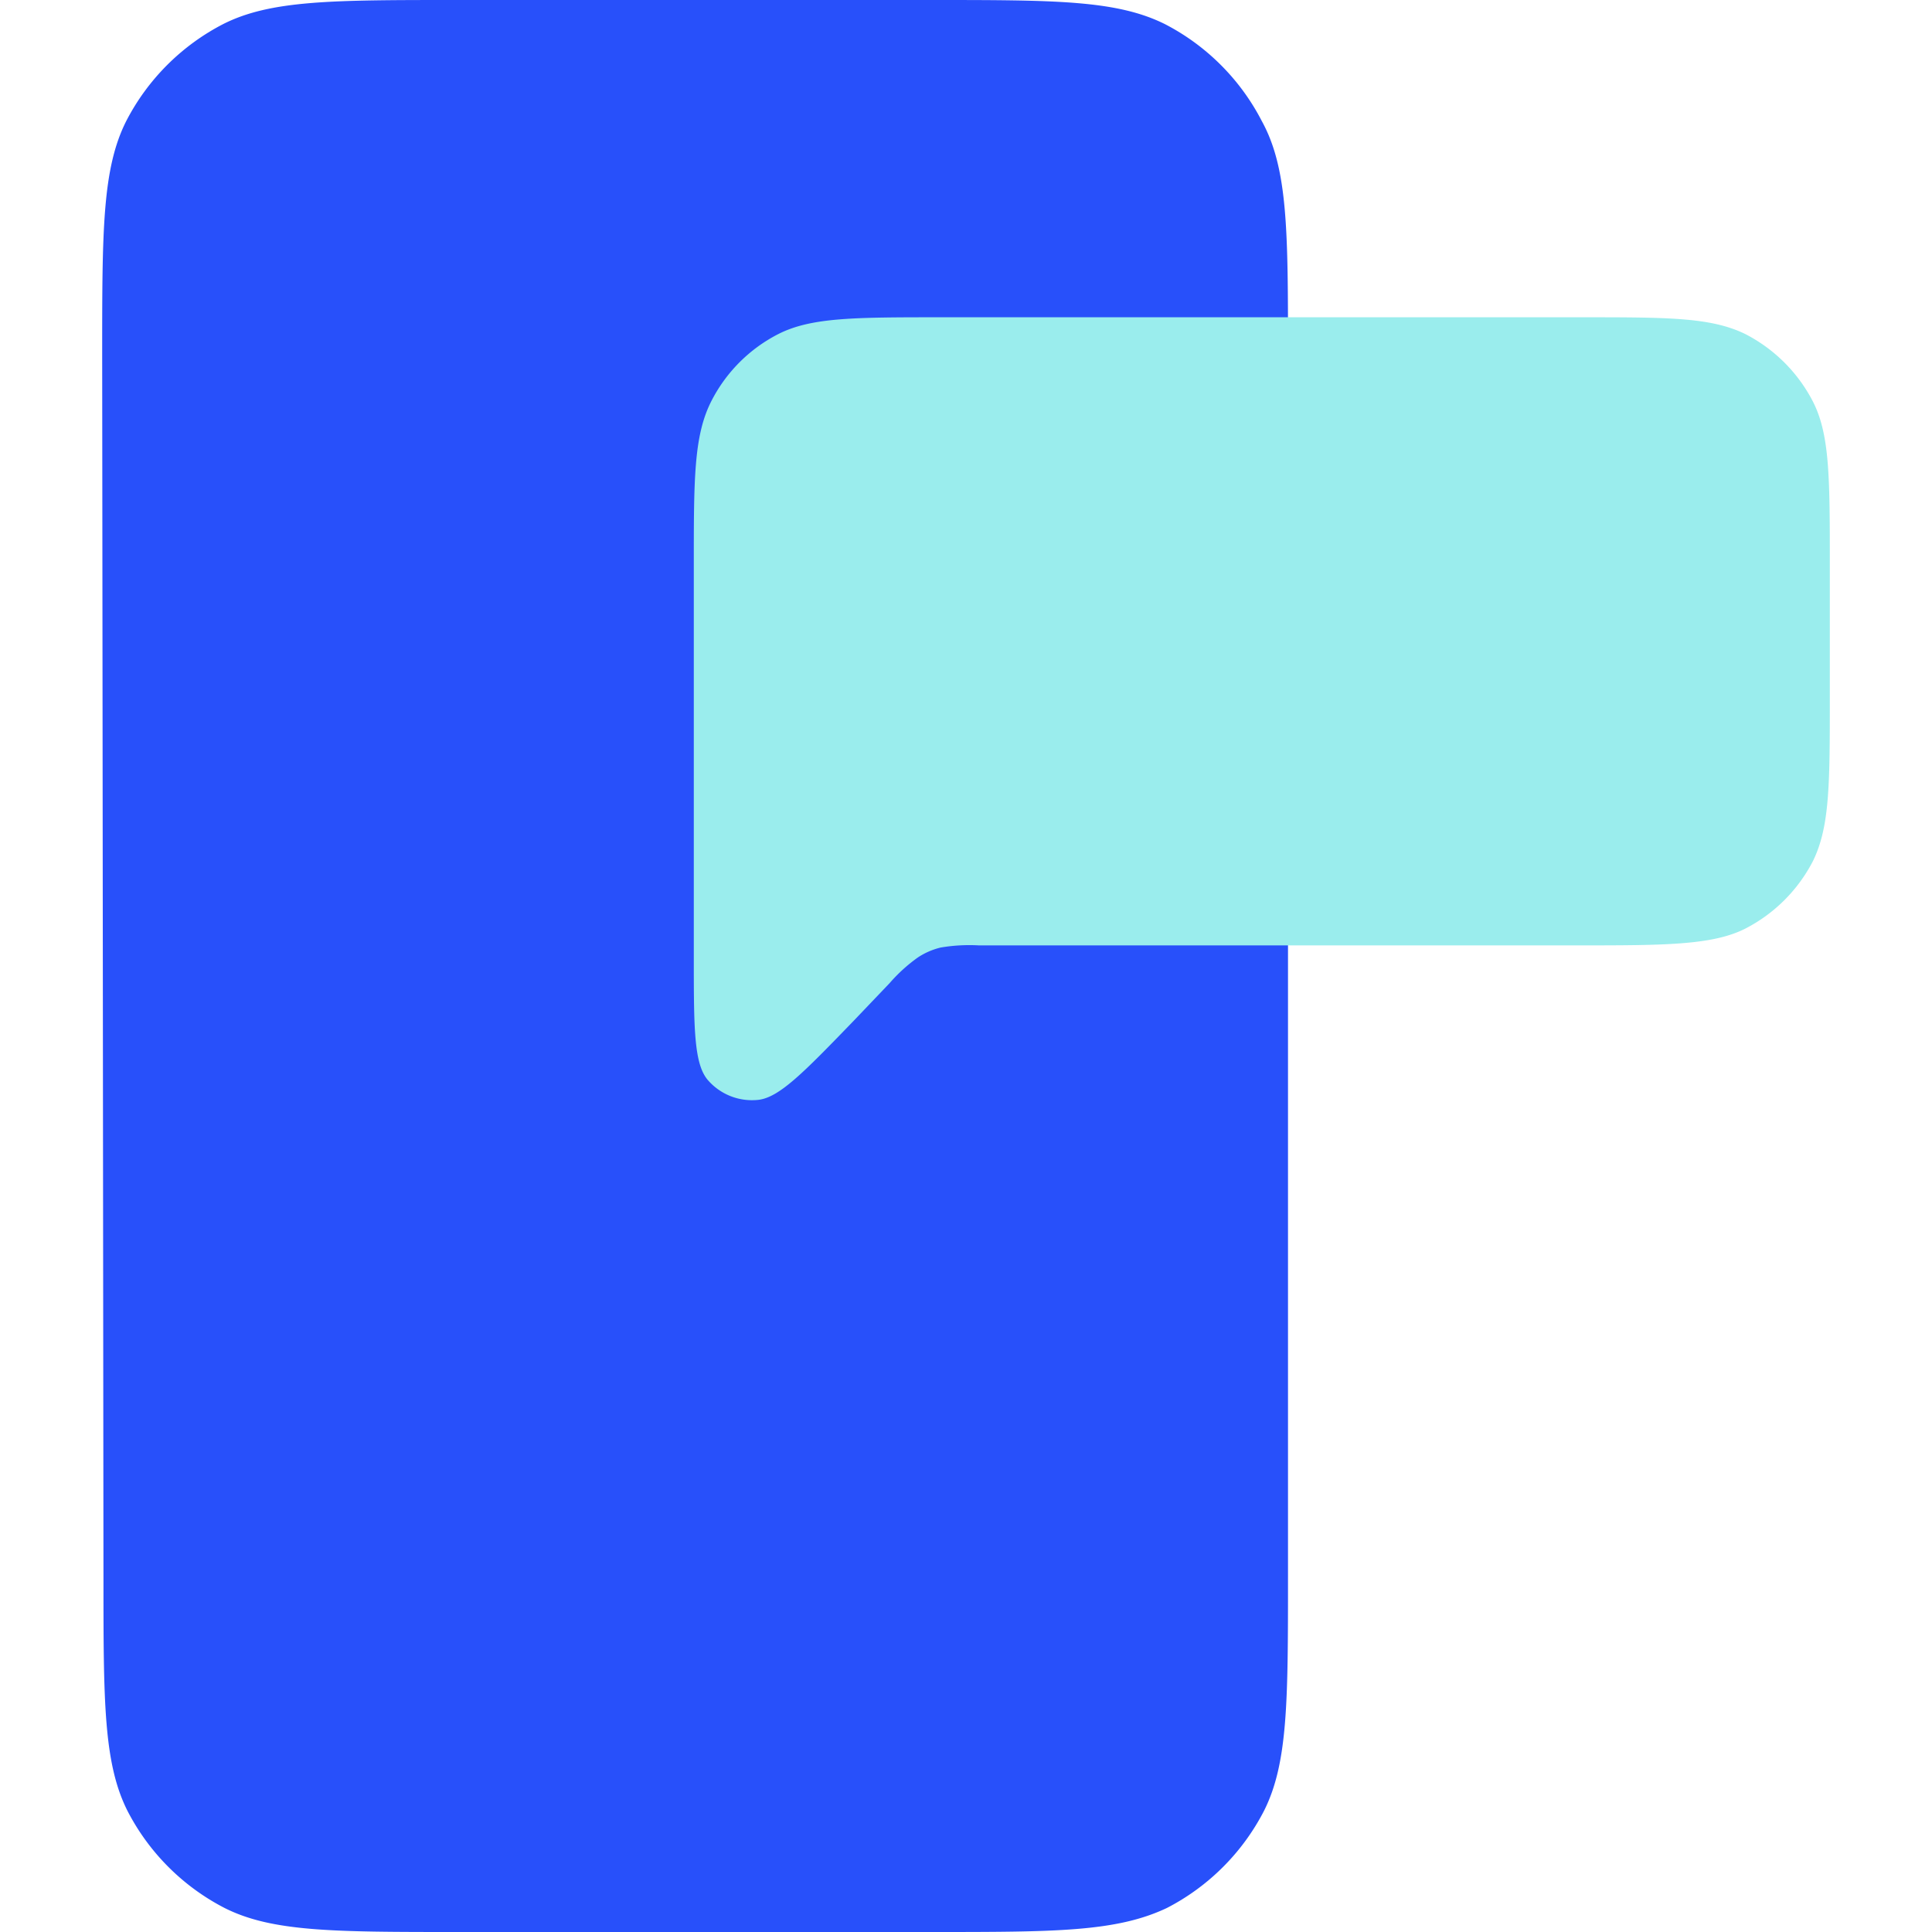 <svg id="Layer_1" data-name="Layer 1" xmlns="http://www.w3.org/2000/svg" viewBox="0 0 45 45"><defs><style>.cls-1{fill:#2850fa;}.cls-2{fill:#9aeded;}</style></defs><title>push notification 45x45</title><path class="cls-1" d="M2.38,8.27c0-2.89,0-4.34.56-5.45A5.25,5.25,0,0,1,5.2.56C6.31,0,7.75,0,10.65,0h11C24.57,0,26,0,27.13.56a5.25,5.25,0,0,1,2.26,2.26C30,3.93,30,5.38,30,8.27V36.73c0,2.89,0,4.34-.56,5.45a5.25,5.25,0,0,1-2.26,2.26C26,45,24.57,45,21.68,45h-11c-2.9,0-4.34,0-5.45-.56a5.25,5.25,0,0,1-2.26-2.26c-.56-1.11-.56-2.56-.56-5.45Z"/><path class="cls-2" d="M16.16,22.27V13.16c0-2,0-3,.4-3.8a3.58,3.58,0,0,1,1.57-1.58c.77-.39,1.78-.39,3.81-.39H36.85c2,0,3,0,3.8.39a3.65,3.65,0,0,1,1.58,1.58c.39.77.39,1.78.39,3.8v3.09c0,2,0,3-.39,3.8a3.65,3.65,0,0,1-1.58,1.58c-.77.39-1.91.39-3.93.39H22.8a4,4,0,0,0-.89.05,1.67,1.67,0,0,0-.53.23,3.76,3.76,0,0,0-.66.6l-.83.87c-1.17,1.21-1.75,1.81-2.25,1.85a1.36,1.36,0,0,1-1.15-.46C16.16,24.78,16.16,23.94,16.16,22.27Z"/></svg>